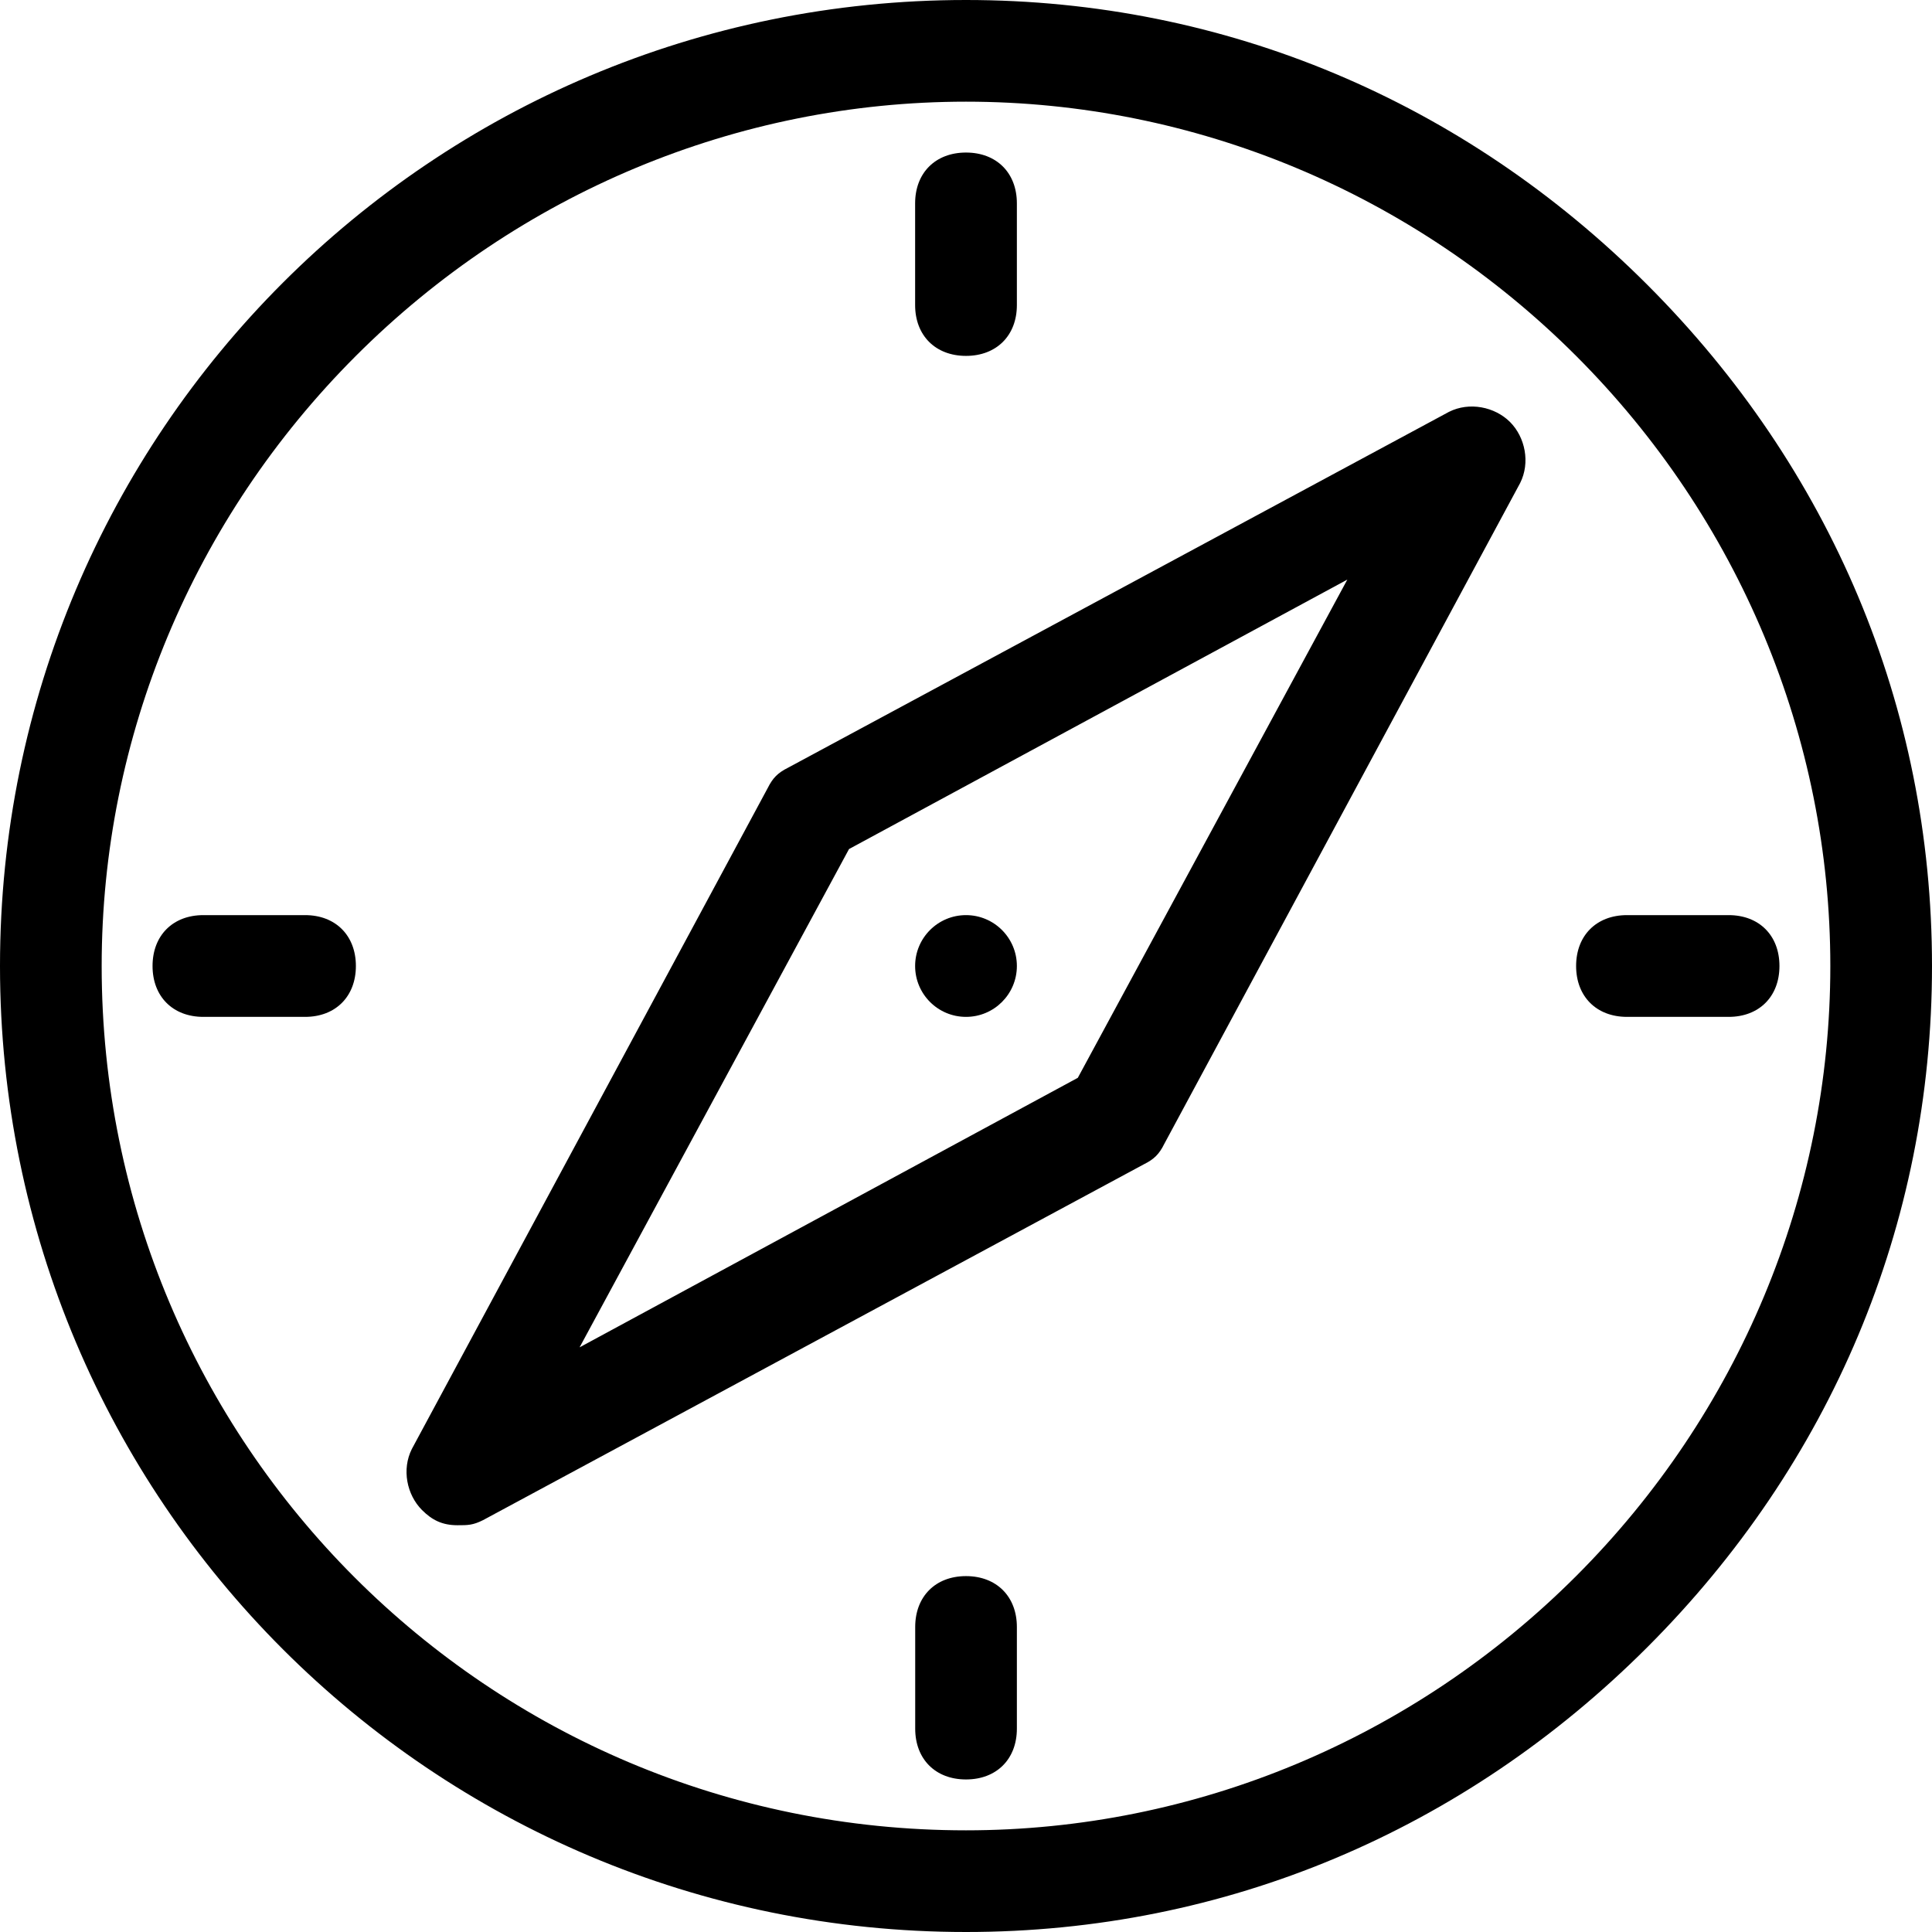<?xml version="1.0" encoding="UTF-8"?> <svg xmlns="http://www.w3.org/2000/svg" width="24" height="24" viewBox="0 0 24 24" fill="none"><path d="M12 24C5.368 24 0 18.632 0 12C0 5.368 5.368 0 12 0C15.221 0 18.189 1.263 20.463 3.537C22.737 5.811 24 8.779 24 12C24 15.221 22.737 18.189 20.463 20.463C18.189 22.737 15.221 24 12 24ZM12 1.263C9.158 1.263 6.442 2.4 4.421 4.421C2.4 6.442 1.263 9.158 1.263 12C1.263 17.937 6.063 22.737 12 22.737C14.842 22.737 17.558 21.6 19.579 19.579C21.6 17.558 22.737 14.842 22.737 12C22.737 9.158 21.6 6.442 19.579 4.421C17.558 2.4 14.842 1.263 12 1.263Z" fill="black"></path><path d="M5.684 18.947C5.495 18.947 5.368 18.884 5.242 18.758C5.053 18.568 4.989 18.253 5.116 18L9.537 9.789C9.6 9.663 9.663 9.6 9.789 9.537L18 5.116C18.253 4.989 18.568 5.053 18.758 5.242C18.947 5.432 19.011 5.747 18.884 6L14.463 14.21C14.4 14.337 14.337 14.4 14.21 14.463L6 18.884C5.874 18.947 5.811 18.947 5.684 18.947ZM10.547 10.547L7.2 16.737L13.389 13.389L16.737 7.2L10.547 10.547Z" fill="black"></path><path d="M12 4.421C11.621 4.421 11.368 4.168 11.368 3.79V2.526C11.368 2.147 11.621 1.895 12 1.895C12.379 1.895 12.632 2.147 12.632 2.526V3.79C12.632 4.168 12.379 4.421 12 4.421Z" fill="black"></path><path d="M12 22.105C11.621 22.105 11.369 21.853 11.369 21.474V20.211C11.369 19.832 11.621 19.579 12 19.579C12.379 19.579 12.632 19.832 12.632 20.211V21.474C12.632 21.853 12.379 22.105 12 22.105Z" fill="black"></path><path d="M3.79 12.632H2.526C2.147 12.632 1.895 12.379 1.895 12C1.895 11.621 2.147 11.368 2.526 11.368H3.79C4.168 11.368 4.421 11.621 4.421 12C4.421 12.379 4.168 12.632 3.79 12.632Z" fill="black"></path><path d="M21.474 12.632H20.211C19.832 12.632 19.579 12.379 19.579 12C19.579 11.621 19.832 11.368 20.211 11.368H21.474C21.853 11.368 22.105 11.621 22.105 12C22.105 12.379 21.853 12.632 21.474 12.632Z" fill="black"></path><path d="M12 12.632C12.349 12.632 12.632 12.349 12.632 12C12.632 11.651 12.349 11.368 12 11.368C11.651 11.368 11.368 11.651 11.368 12C11.368 12.349 11.651 12.632 12 12.632Z" fill="black"></path></svg> 